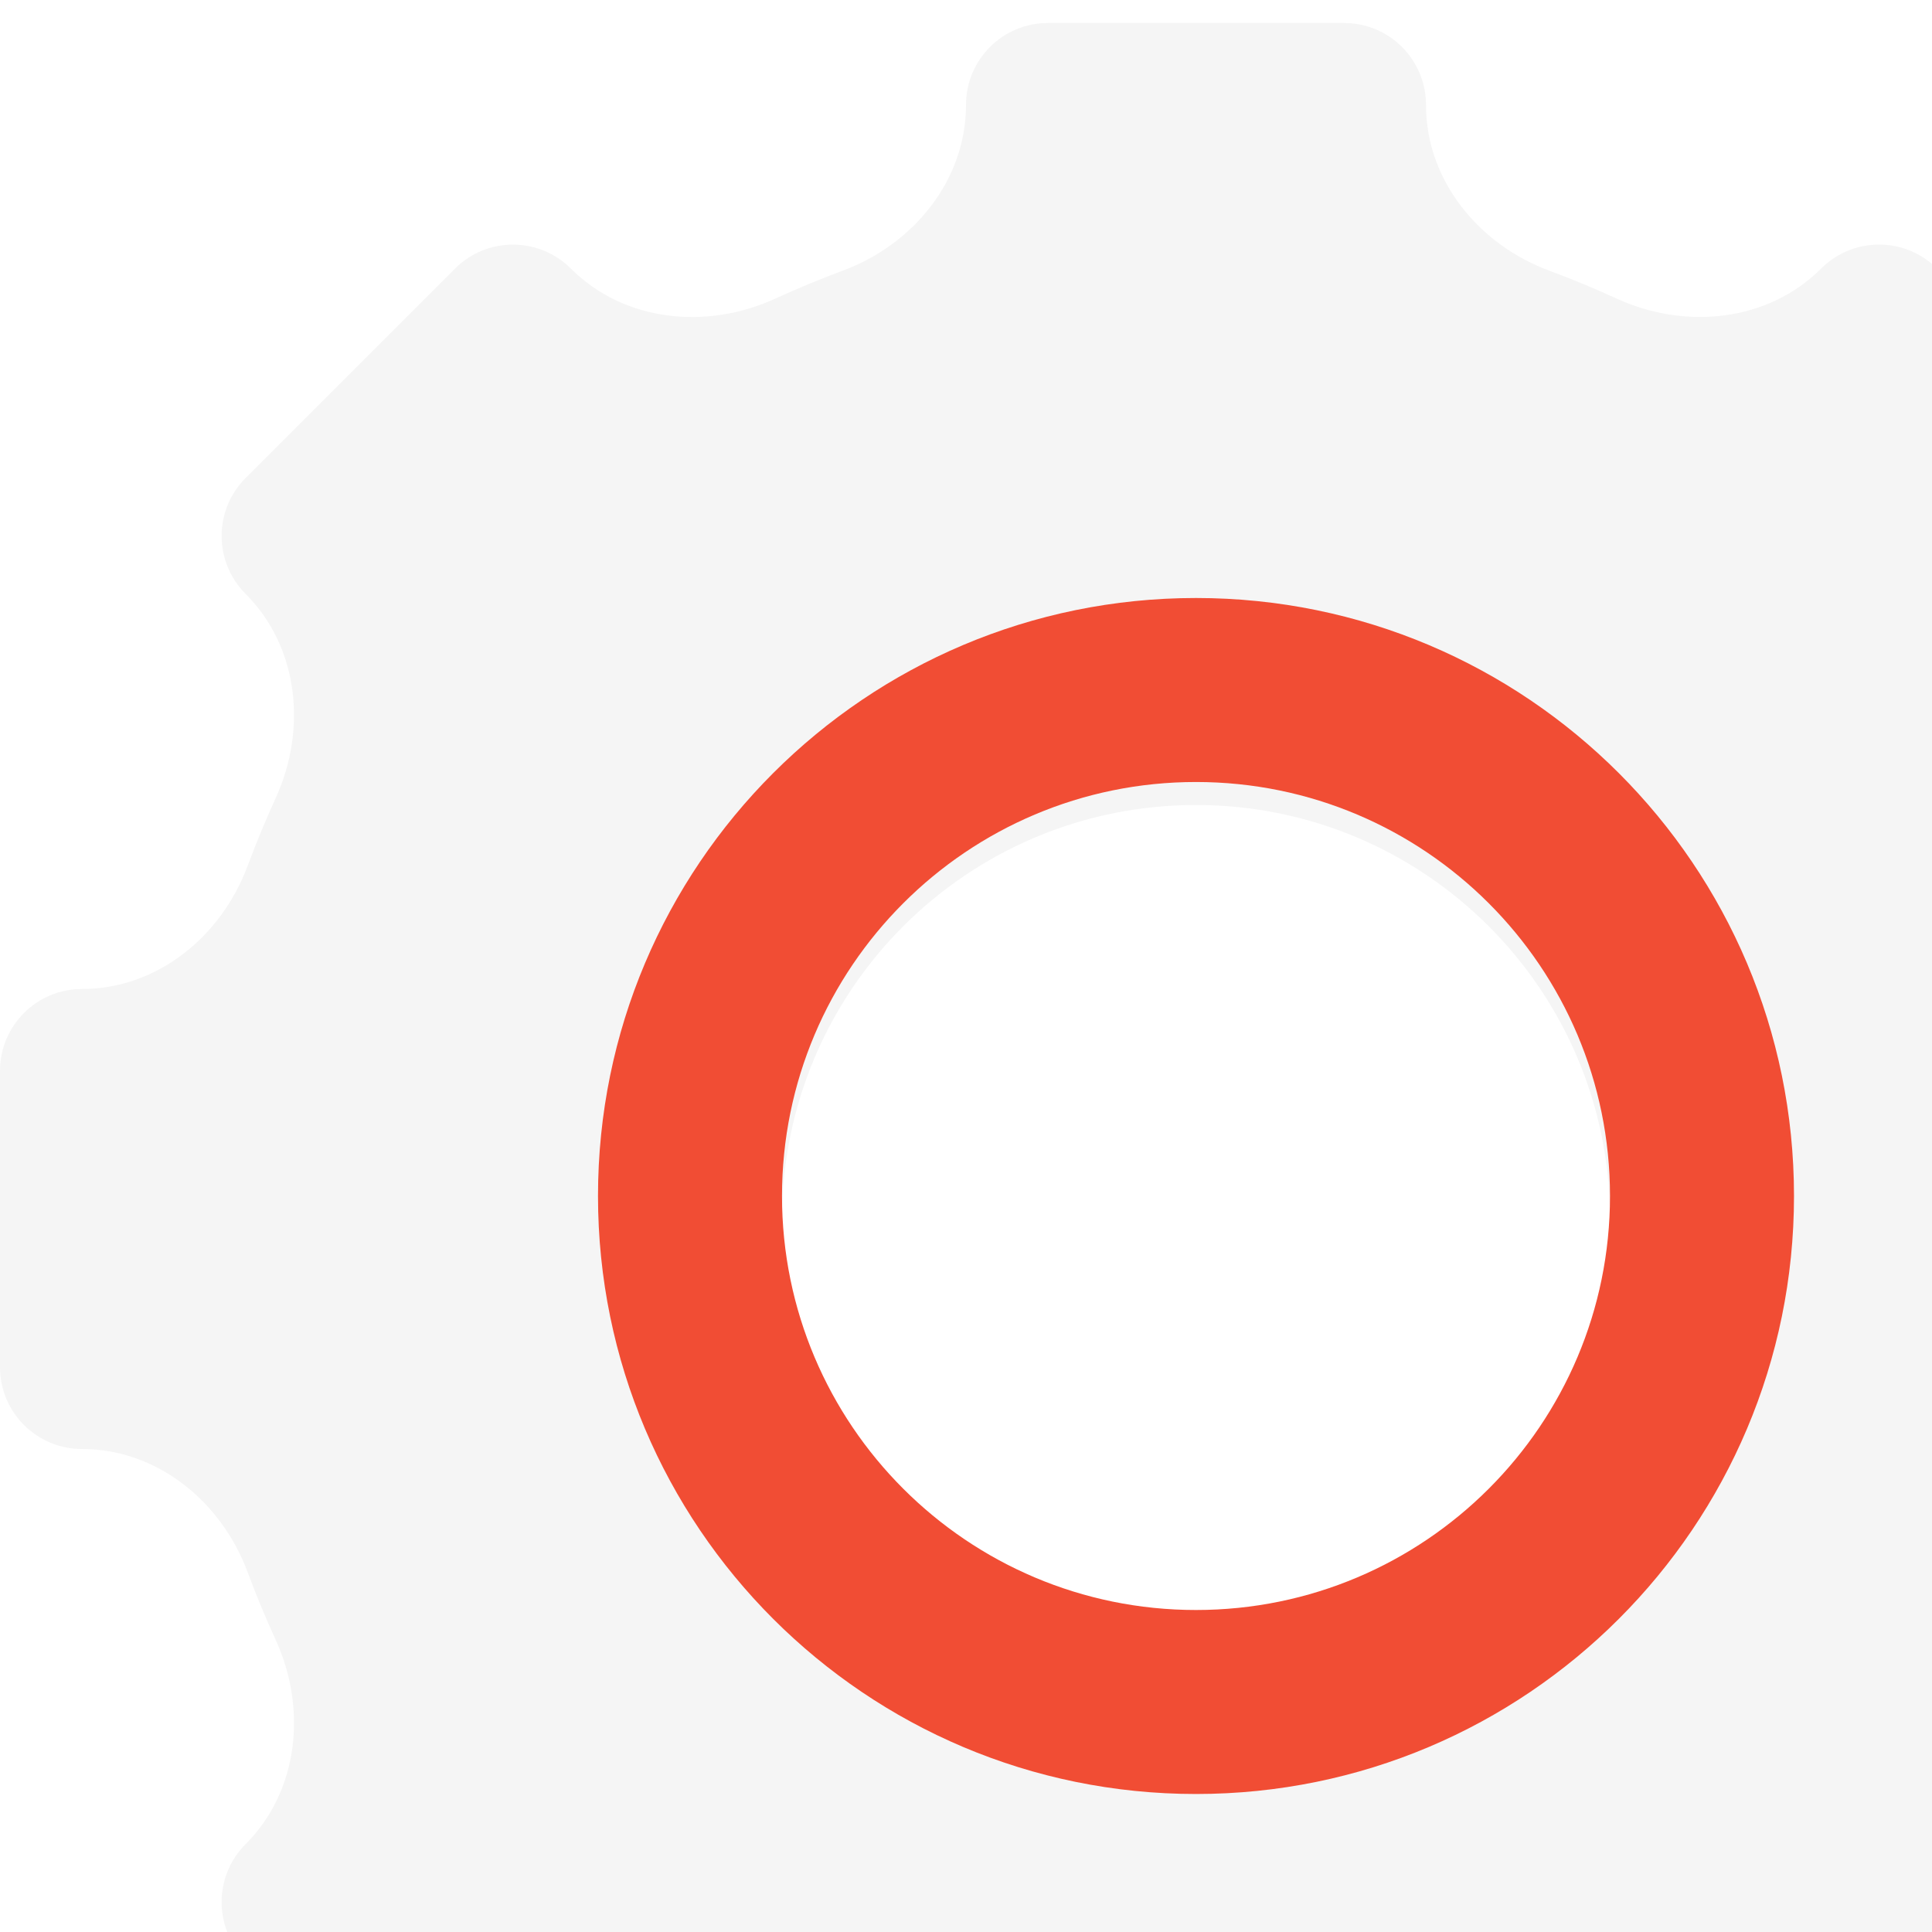 <svg width="84" height="84" viewBox="0 0 84 84" fill="none" xmlns="http://www.w3.org/2000/svg">
<g clip-path="url(#clip0)">
<g filter="url(#filter0_d)">
<path d="M100.438 42C97.162 42 94.376 39.717 93.234 36.647C92.862 35.646 92.454 34.663 92.013 33.699C90.65 30.72 91.006 27.134 93.322 24.818C94.712 23.428 94.712 21.172 93.322 19.782L84.216 10.676C82.826 9.286 80.57 9.286 79.18 10.676C76.864 12.992 73.278 13.348 70.299 11.986C69.335 11.545 68.353 11.138 67.353 10.766C64.283 9.624 62 6.838 62 3.562C62 1.594 60.406 0 58.438 0H45.56C43.594 0 42 1.594 42 3.562C42 6.838 39.717 9.624 36.647 10.766C35.646 11.138 34.662 11.546 33.697 11.988C30.719 13.35 27.135 12.994 24.82 10.678C23.43 9.288 21.174 9.288 19.784 10.678L10.678 19.784C9.288 21.174 9.288 23.43 10.678 24.82C12.994 27.136 13.35 30.722 11.986 33.7C11.545 34.664 11.138 35.647 10.766 36.647C9.624 39.717 6.838 42 3.562 42C1.594 42 0 43.594 0 45.562V58.44C0 60.406 1.594 62 3.562 62C6.838 62 9.624 64.283 10.766 67.353C11.138 68.354 11.546 69.338 11.988 70.303C13.35 73.281 12.994 76.865 10.678 79.18C9.288 80.572 9.288 82.826 10.678 84.216L19.784 93.322C21.174 94.712 23.43 94.712 24.82 93.322C27.137 91.005 30.722 90.649 33.701 92.012C34.665 92.454 35.648 92.861 36.649 93.233C39.719 94.376 42.002 97.162 42.002 100.438C42 102.406 43.594 104 45.562 104H58.44C60.406 104 62 102.406 62 100.438C62 97.162 64.283 94.376 67.353 93.234C68.354 92.862 69.337 92.454 70.302 92.013C73.28 90.65 76.866 91.006 79.182 93.322C80.572 94.712 82.828 94.712 84.218 93.322L93.324 84.216C94.714 82.826 94.714 80.57 93.324 79.18C91.008 76.864 90.651 73.278 92.014 70.299C92.455 69.335 92.863 68.352 93.235 67.351C94.377 64.281 97.164 61.998 100.44 61.998C102.406 62 104 60.406 104 58.438V45.56C104 43.594 102.406 42 100.438 42ZM52 70C42.058 70 34 61.94 34 52C34 42.058 42.058 34 52 34C61.942 34 70 42.058 70 52C70 61.94 61.942 70 52 70Z" fill="#F5F5F5"/>
</g>
<path d="M52 26C37.64 26 26 37.64 26 52C26 66.36 37.64 78 52 78C66.36 78 78 66.36 78 52C78 37.64 66.36 26 52 26ZM52 70C42.058 70 34 61.94 34 52C34 42.058 42.058 34 52 34C61.942 34 70 42.058 70 52C70 61.94 61.942 70 52 70Z" fill="#F14D34"/>
</g>
<defs>
<filter id="filter0_d" x="-1" y="0" width="106" height="106" filterUnits="userSpaceOnUse" color-interpolation-filters="sRGB">
<feFlood flood-opacity="0" result="BackgroundImageFix"/>
<feColorMatrix in="SourceAlpha" type="matrix" values="0 0 0 0 0 0 0 0 0 0 0 0 0 0 0 0 0 0 127 0"/>
<feOffset dy="1"/>
<feGaussianBlur stdDeviation="0.5"/>
<feColorMatrix type="matrix" values="0 0 0 0 0 0 0 0 0 0 0 0 0 0 0 0 0 0 0.1 0"/>
<feBlend mode="normal" in2="BackgroundImageFix" result="effect1_dropShadow"/>
<feBlend mode="normal" in="SourceGraphic" in2="effect1_dropShadow" result="shape"/>
</filter>
<clipPath id="clip0">
<rect width="104" height="104" fill="white"/>
</clipPath>
</defs>
</svg>
